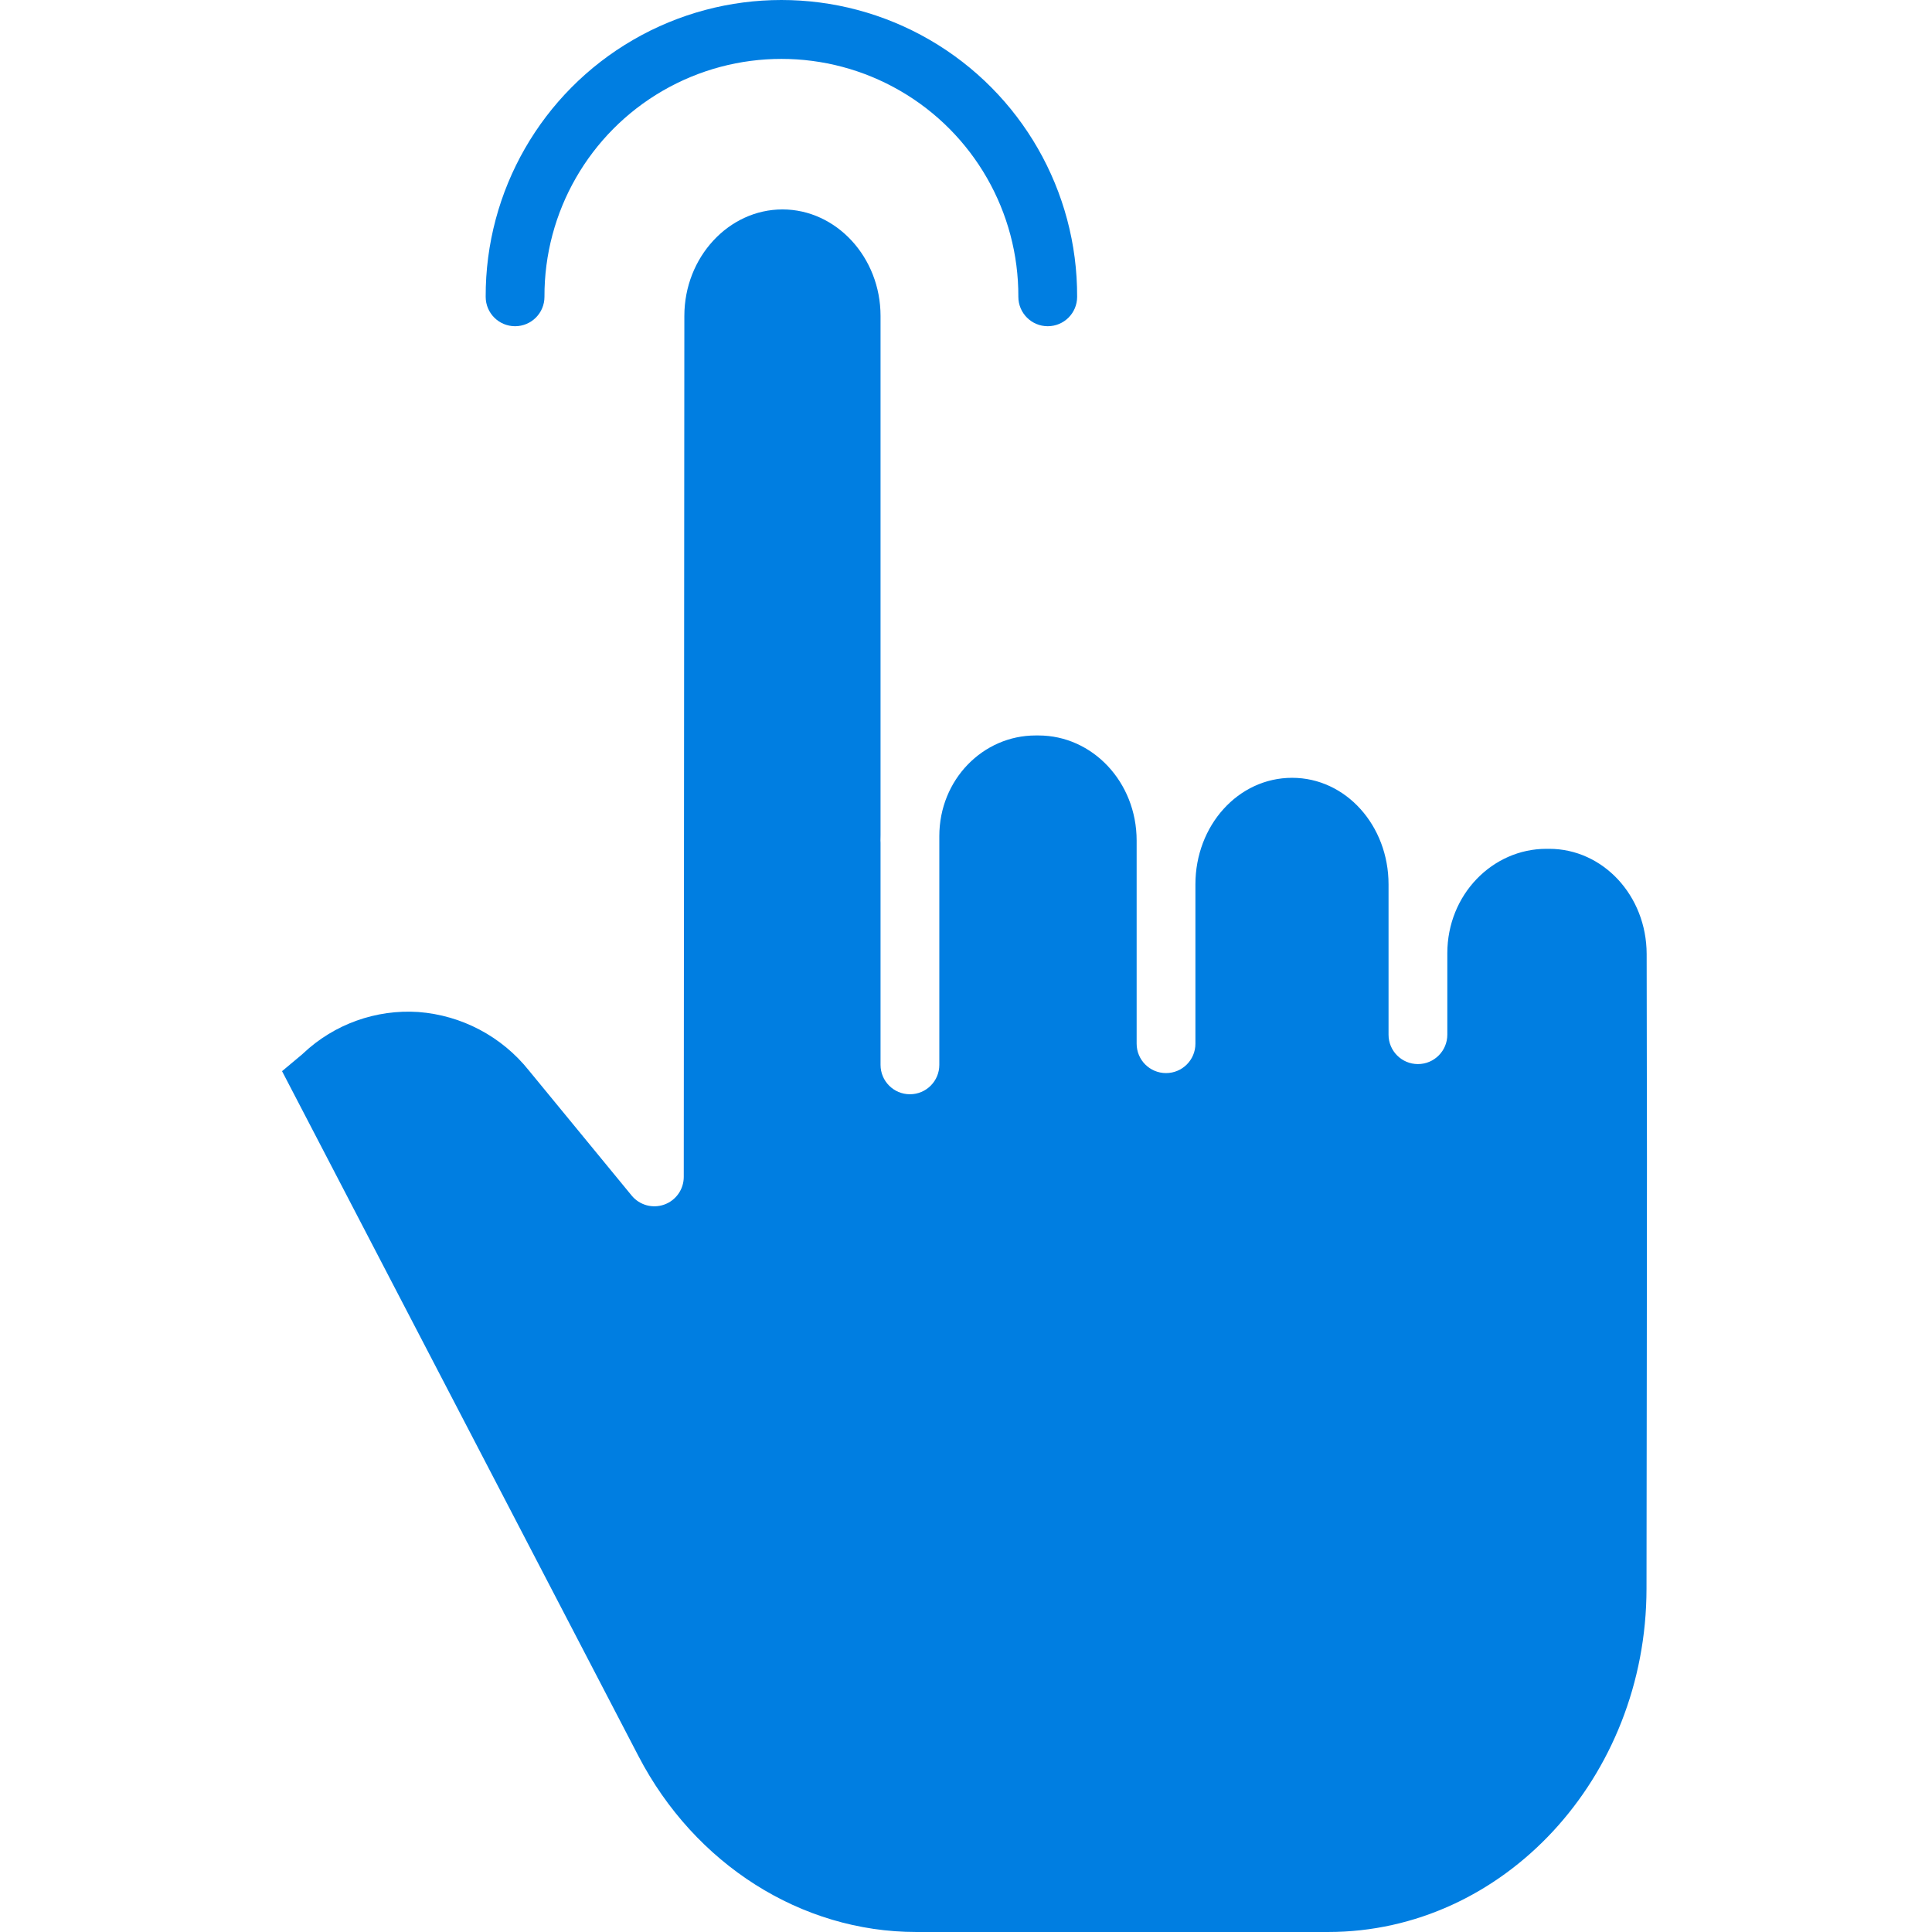 <?xml version="1.0" encoding="UTF-8"?> <svg xmlns="http://www.w3.org/2000/svg" width="460" height="460" viewBox="0 0 460 460" fill="none"> <g clip-path="url(#clip0)"> <path d="M368.848 202.1H368.18C355.377 202.1 344.6 212.983 344.6 226.969V246.356C344.6 250.218 341.464 253.353 337.602 253.353C333.737 253.353 330.605 250.218 330.605 246.356V210.558C330.605 196.571 320.449 185.193 307.649 185.193C294.779 185.193 284.623 196.571 284.623 210.558V248.5C284.623 252.365 281.488 255.497 277.626 255.497C273.76 255.497 270.629 252.365 270.629 248.5V200.14C270.629 186.157 260.07 175.111 247.271 175.111H246.56C234.081 175.111 223.647 185.587 223.647 199.086V253.541C223.647 257.406 220.512 260.538 216.65 260.538C212.784 260.538 209.653 257.406 209.653 253.541V200.663C209.653 200.491 209.633 200.312 209.633 200.136C209.633 199.707 209.653 199.277 209.653 198.851V75.224C209.653 61.238 199.098 49.863 186.303 49.863C173.503 49.863 162.952 61.234 162.941 75.209L162.8 280.218C162.796 283.174 160.942 285.809 158.157 286.805C155.377 287.801 152.269 286.942 150.395 284.657L125.916 254.861C119.462 246.774 109.934 241.737 99.614 240.952C89.513 240.284 79.587 243.845 72.215 250.784C72.129 250.862 72.039 250.956 71.945 251.034L67.154 255.04L152.023 418.136C165.42 443.88 190.754 459.998 218.13 459.998H316.236C357.985 459.998 391.983 423.267 392.026 378.273C392.05 354.446 392.073 336.574 392.093 322.178C392.143 283.693 392.159 269.538 392.061 227.145C392.03 213.197 381.616 202.1 368.848 202.1V202.1Z" fill="#007EE1"></path> <path d="M122.636 77.672C126.502 77.672 129.634 74.541 129.634 70.675C129.552 50.465 140.286 31.749 157.775 21.62C175.264 11.492 196.838 11.492 214.327 21.62C231.816 31.749 242.55 50.465 242.464 70.675C242.464 74.541 245.6 77.672 249.461 77.672C253.327 77.672 256.459 74.541 256.459 70.675C256.556 45.459 243.155 22.112 221.332 9.477C199.508 -3.159 172.593 -3.159 150.77 9.477C128.946 22.112 115.545 45.459 115.639 70.675C115.639 74.541 118.775 77.672 122.636 77.672Z" fill="#007EE1"></path> </g> <defs> <clipPath id="clip0"> <rect width="460" height="460" fill="white"></rect> </clipPath> </defs> </svg> 